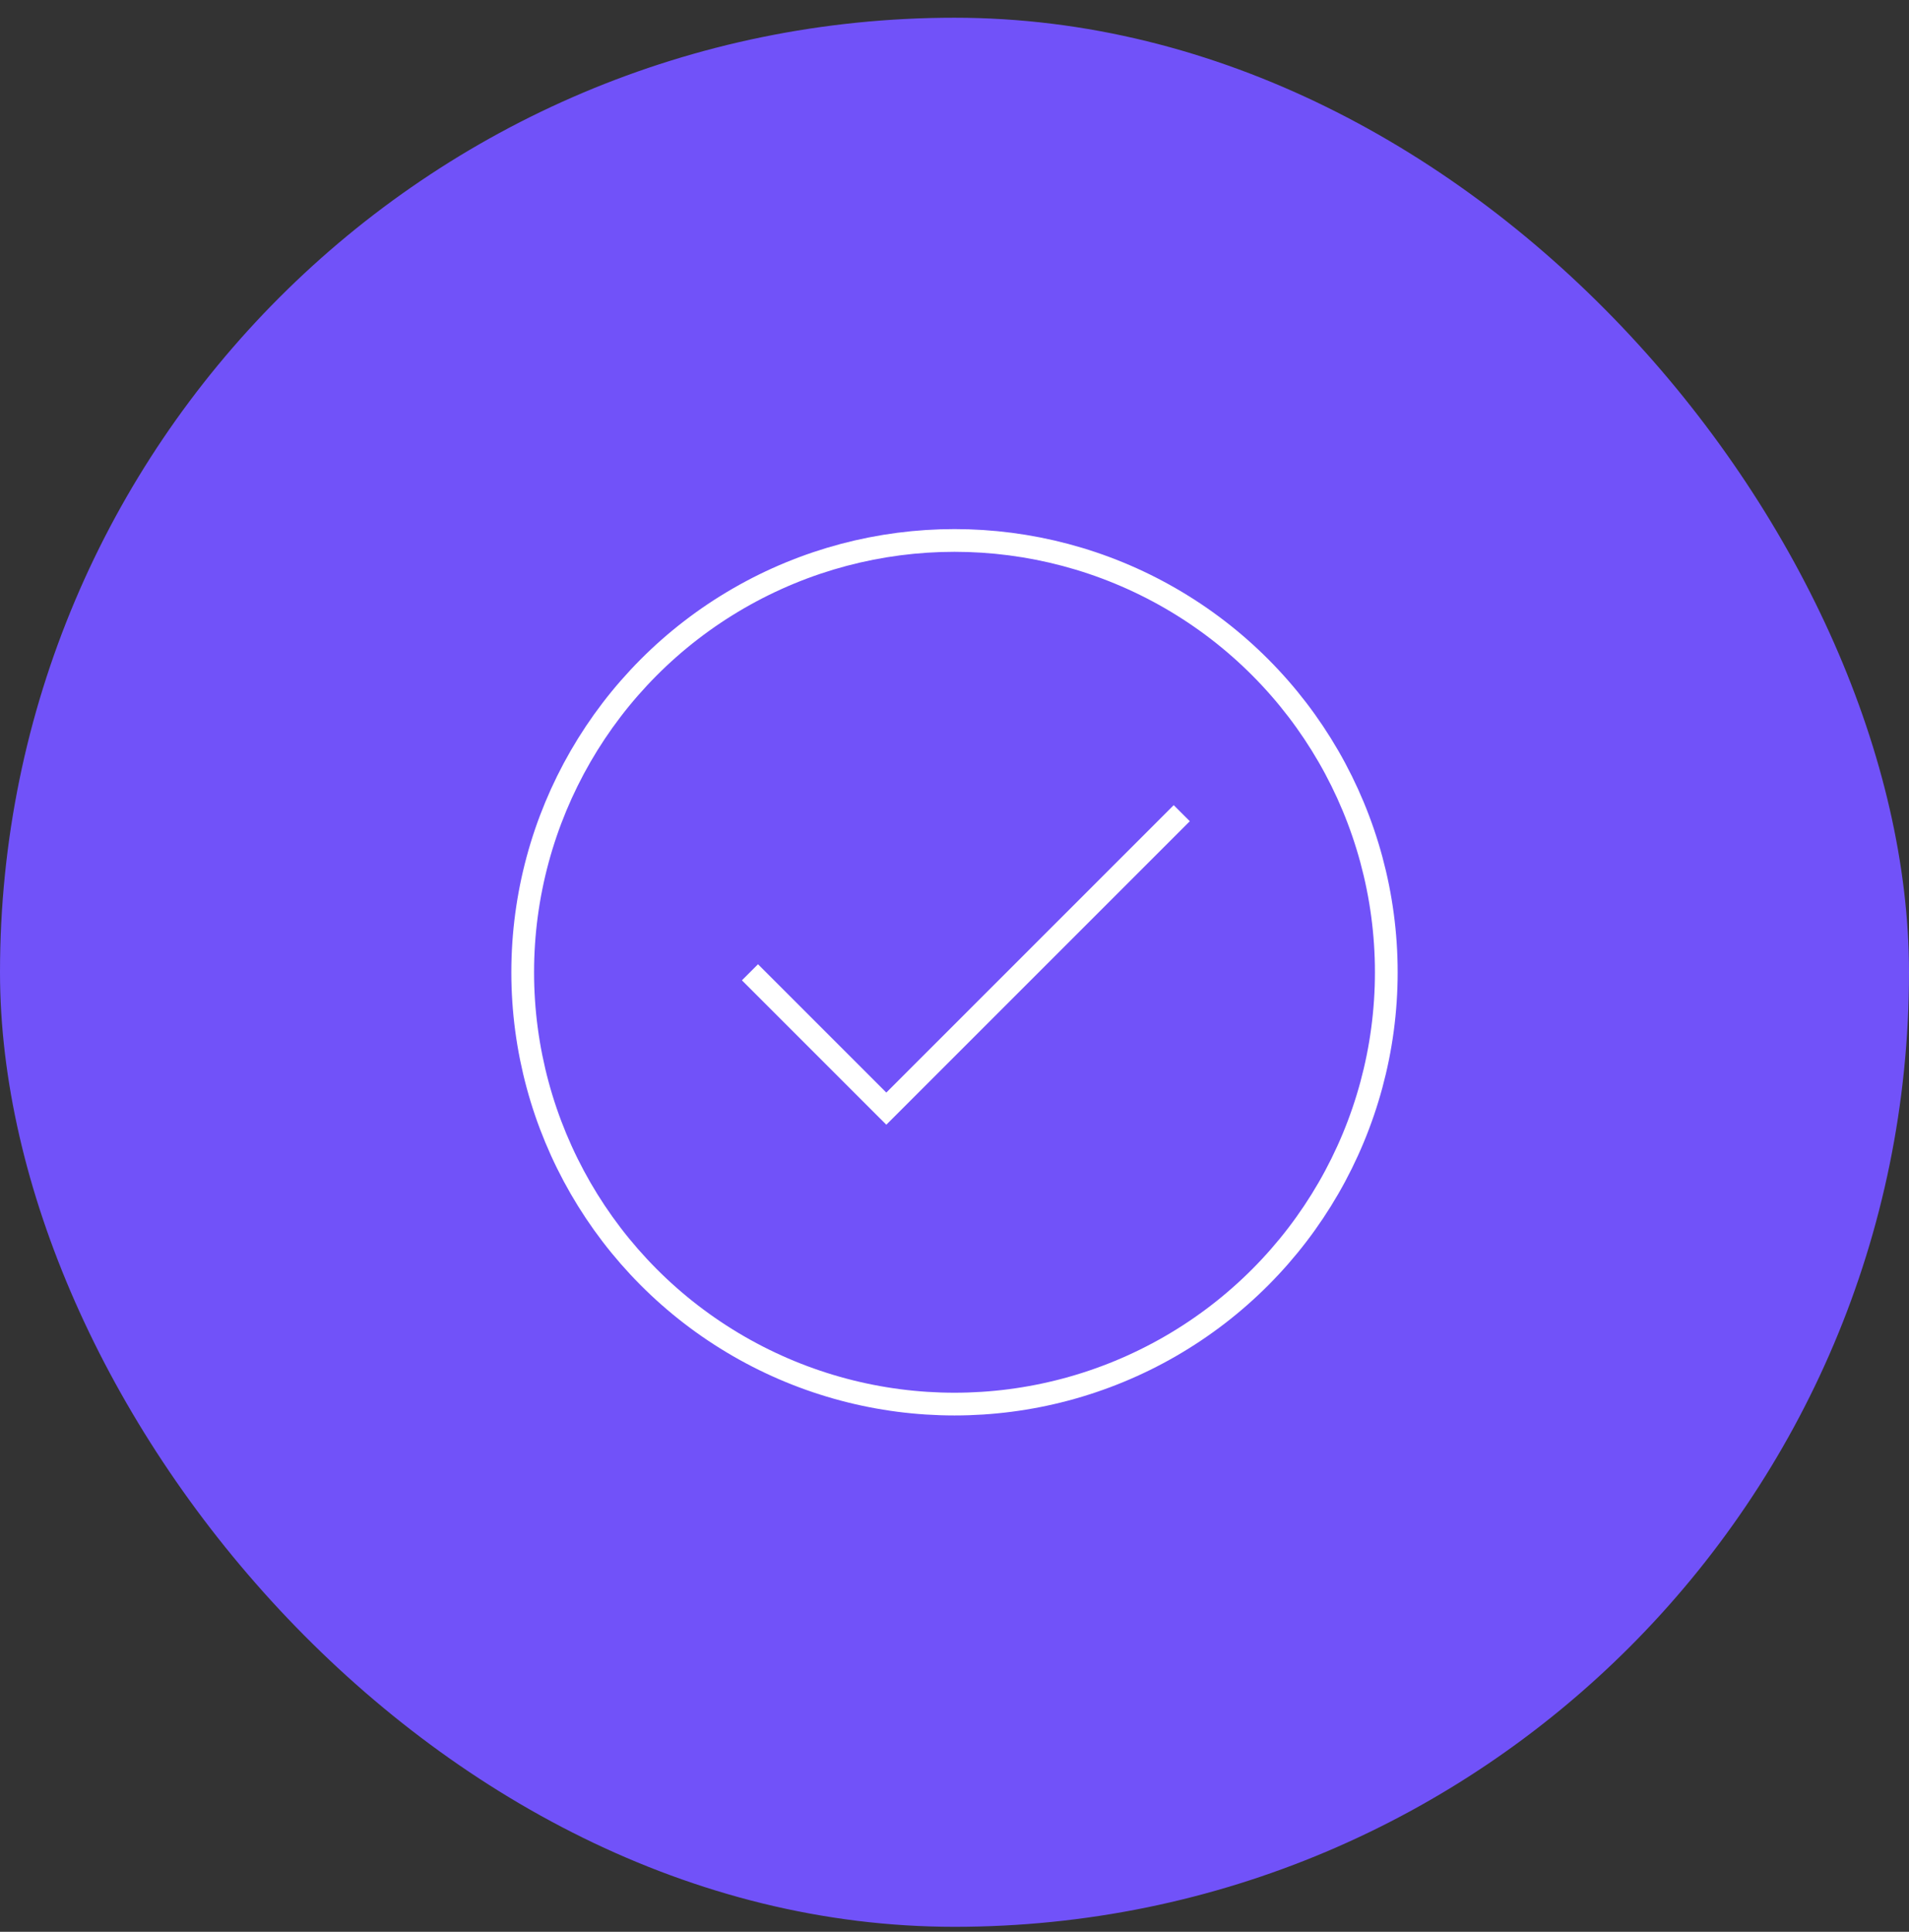 <svg width="84" height="85" viewBox="0 0 84 85" fill="none" xmlns="http://www.w3.org/2000/svg">
<rect x="0" y="0" width="84" height="85" fill="#333333" stroke="none"/>
<rect y="0.78" width="84" height="84" rx="42" fill="#7152F9"/>
<path d="M39 48.78L39.354 49.134L39 49.487L38.646 49.134L39 48.78ZM33.354 42.427L39.354 48.427L38.646 49.134L32.646 43.134L33.354 42.427ZM38.646 48.427L51.646 35.427L52.354 36.134L39.354 49.134L38.646 48.427Z" fill="white"/>
<circle cx="42" cy="42.78" r="19" stroke="white"/>
</svg>
